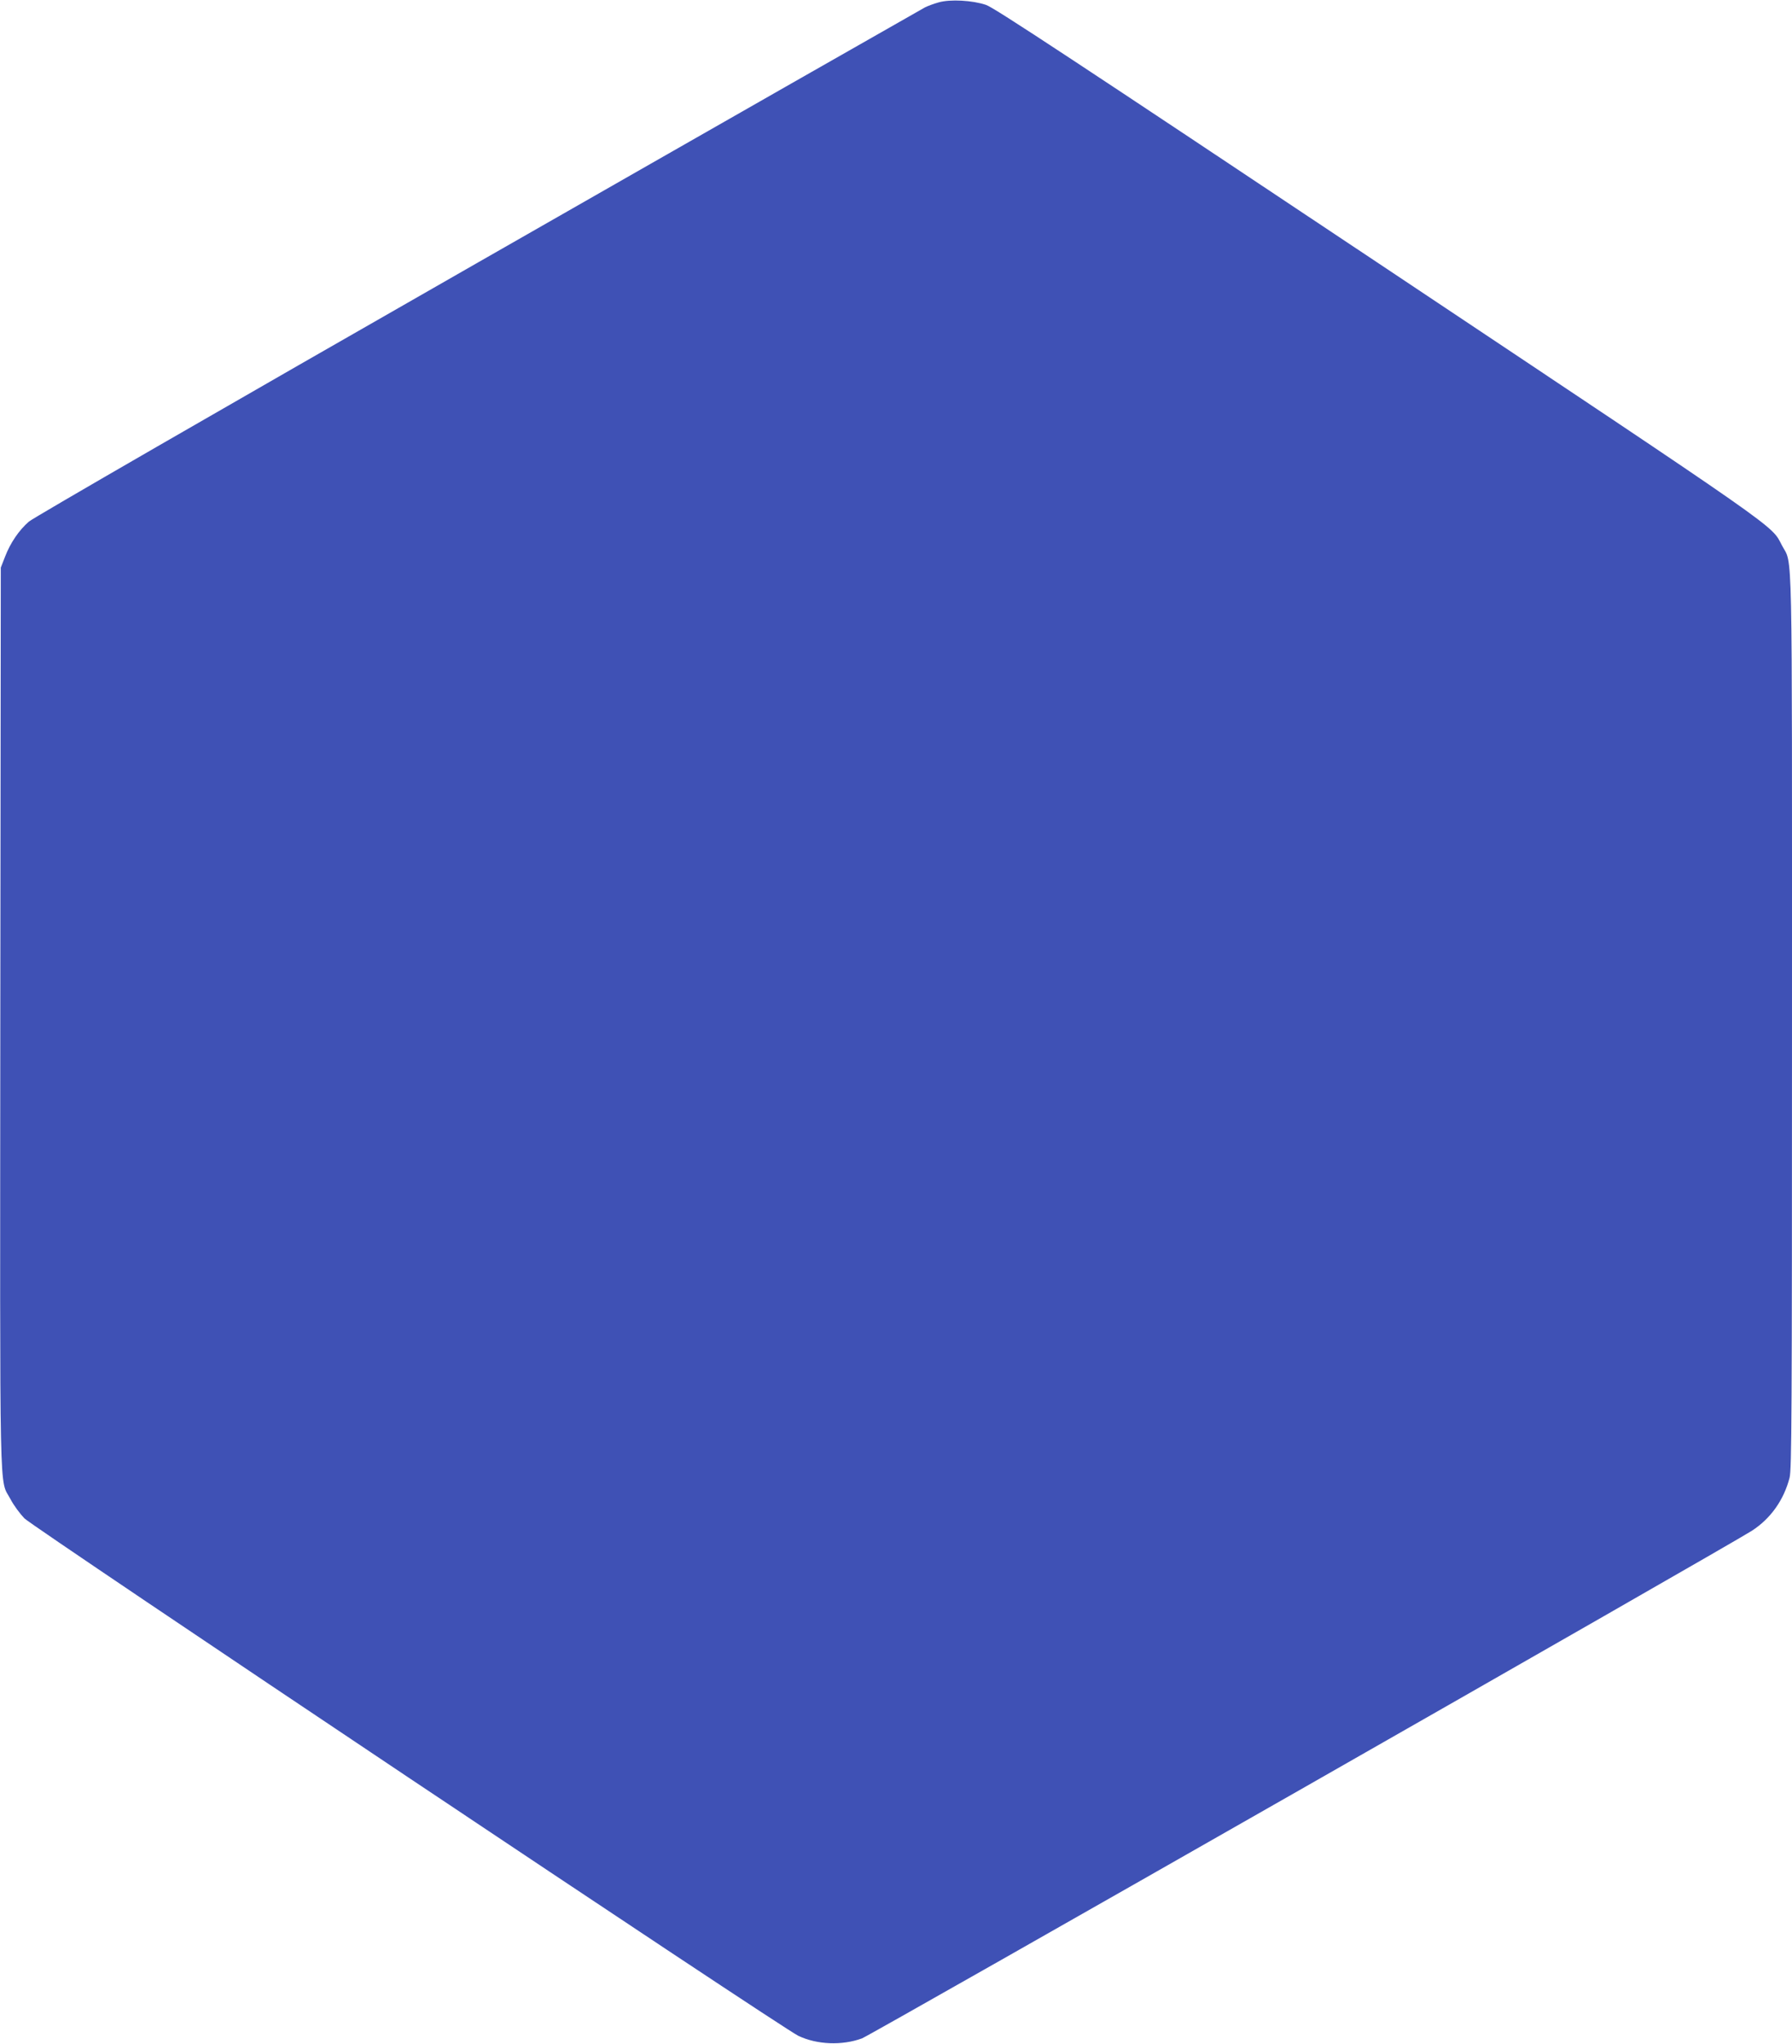 <?xml version="1.0" standalone="no"?>
<!DOCTYPE svg PUBLIC "-//W3C//DTD SVG 20010904//EN"
 "http://www.w3.org/TR/2001/REC-SVG-20010904/DTD/svg10.dtd">
<svg version="1.0" xmlns="http://www.w3.org/2000/svg"
 width="1123pt" height="1280pt" viewBox="0 0 1123 1280"
 preserveAspectRatio="xMidYMid meet">
<g transform="translate(0,1280) scale(0.1,-0.1)"
fill="#3f51b5" stroke="none">
<path d="M5882 12785 c-29 -8 -67 -22 -85 -31 -17 -9 -1278 -727 -2800 -1597
-1640 -937 -2787 -1599 -2816 -1624 -62 -54 -116 -133 -149 -219 l-27 -69 -3
-2818 c-2 -3125 -8 -2881 64 -3017 19 -37 59 -91 87 -120 59 -59 4748 -3193
4850 -3241 118 -56 274 -62 399 -16 56 21 5418 3078 5576 3179 118 76 201 193
237 333 13 52 15 385 15 2854 0 3093 5 2855 -63 2985 -69 131 34 59 -2527
1766 -1900 1266 -2408 1601 -2460 1619 -85 29 -225 37 -298 16z"/>
</g>
</svg>
